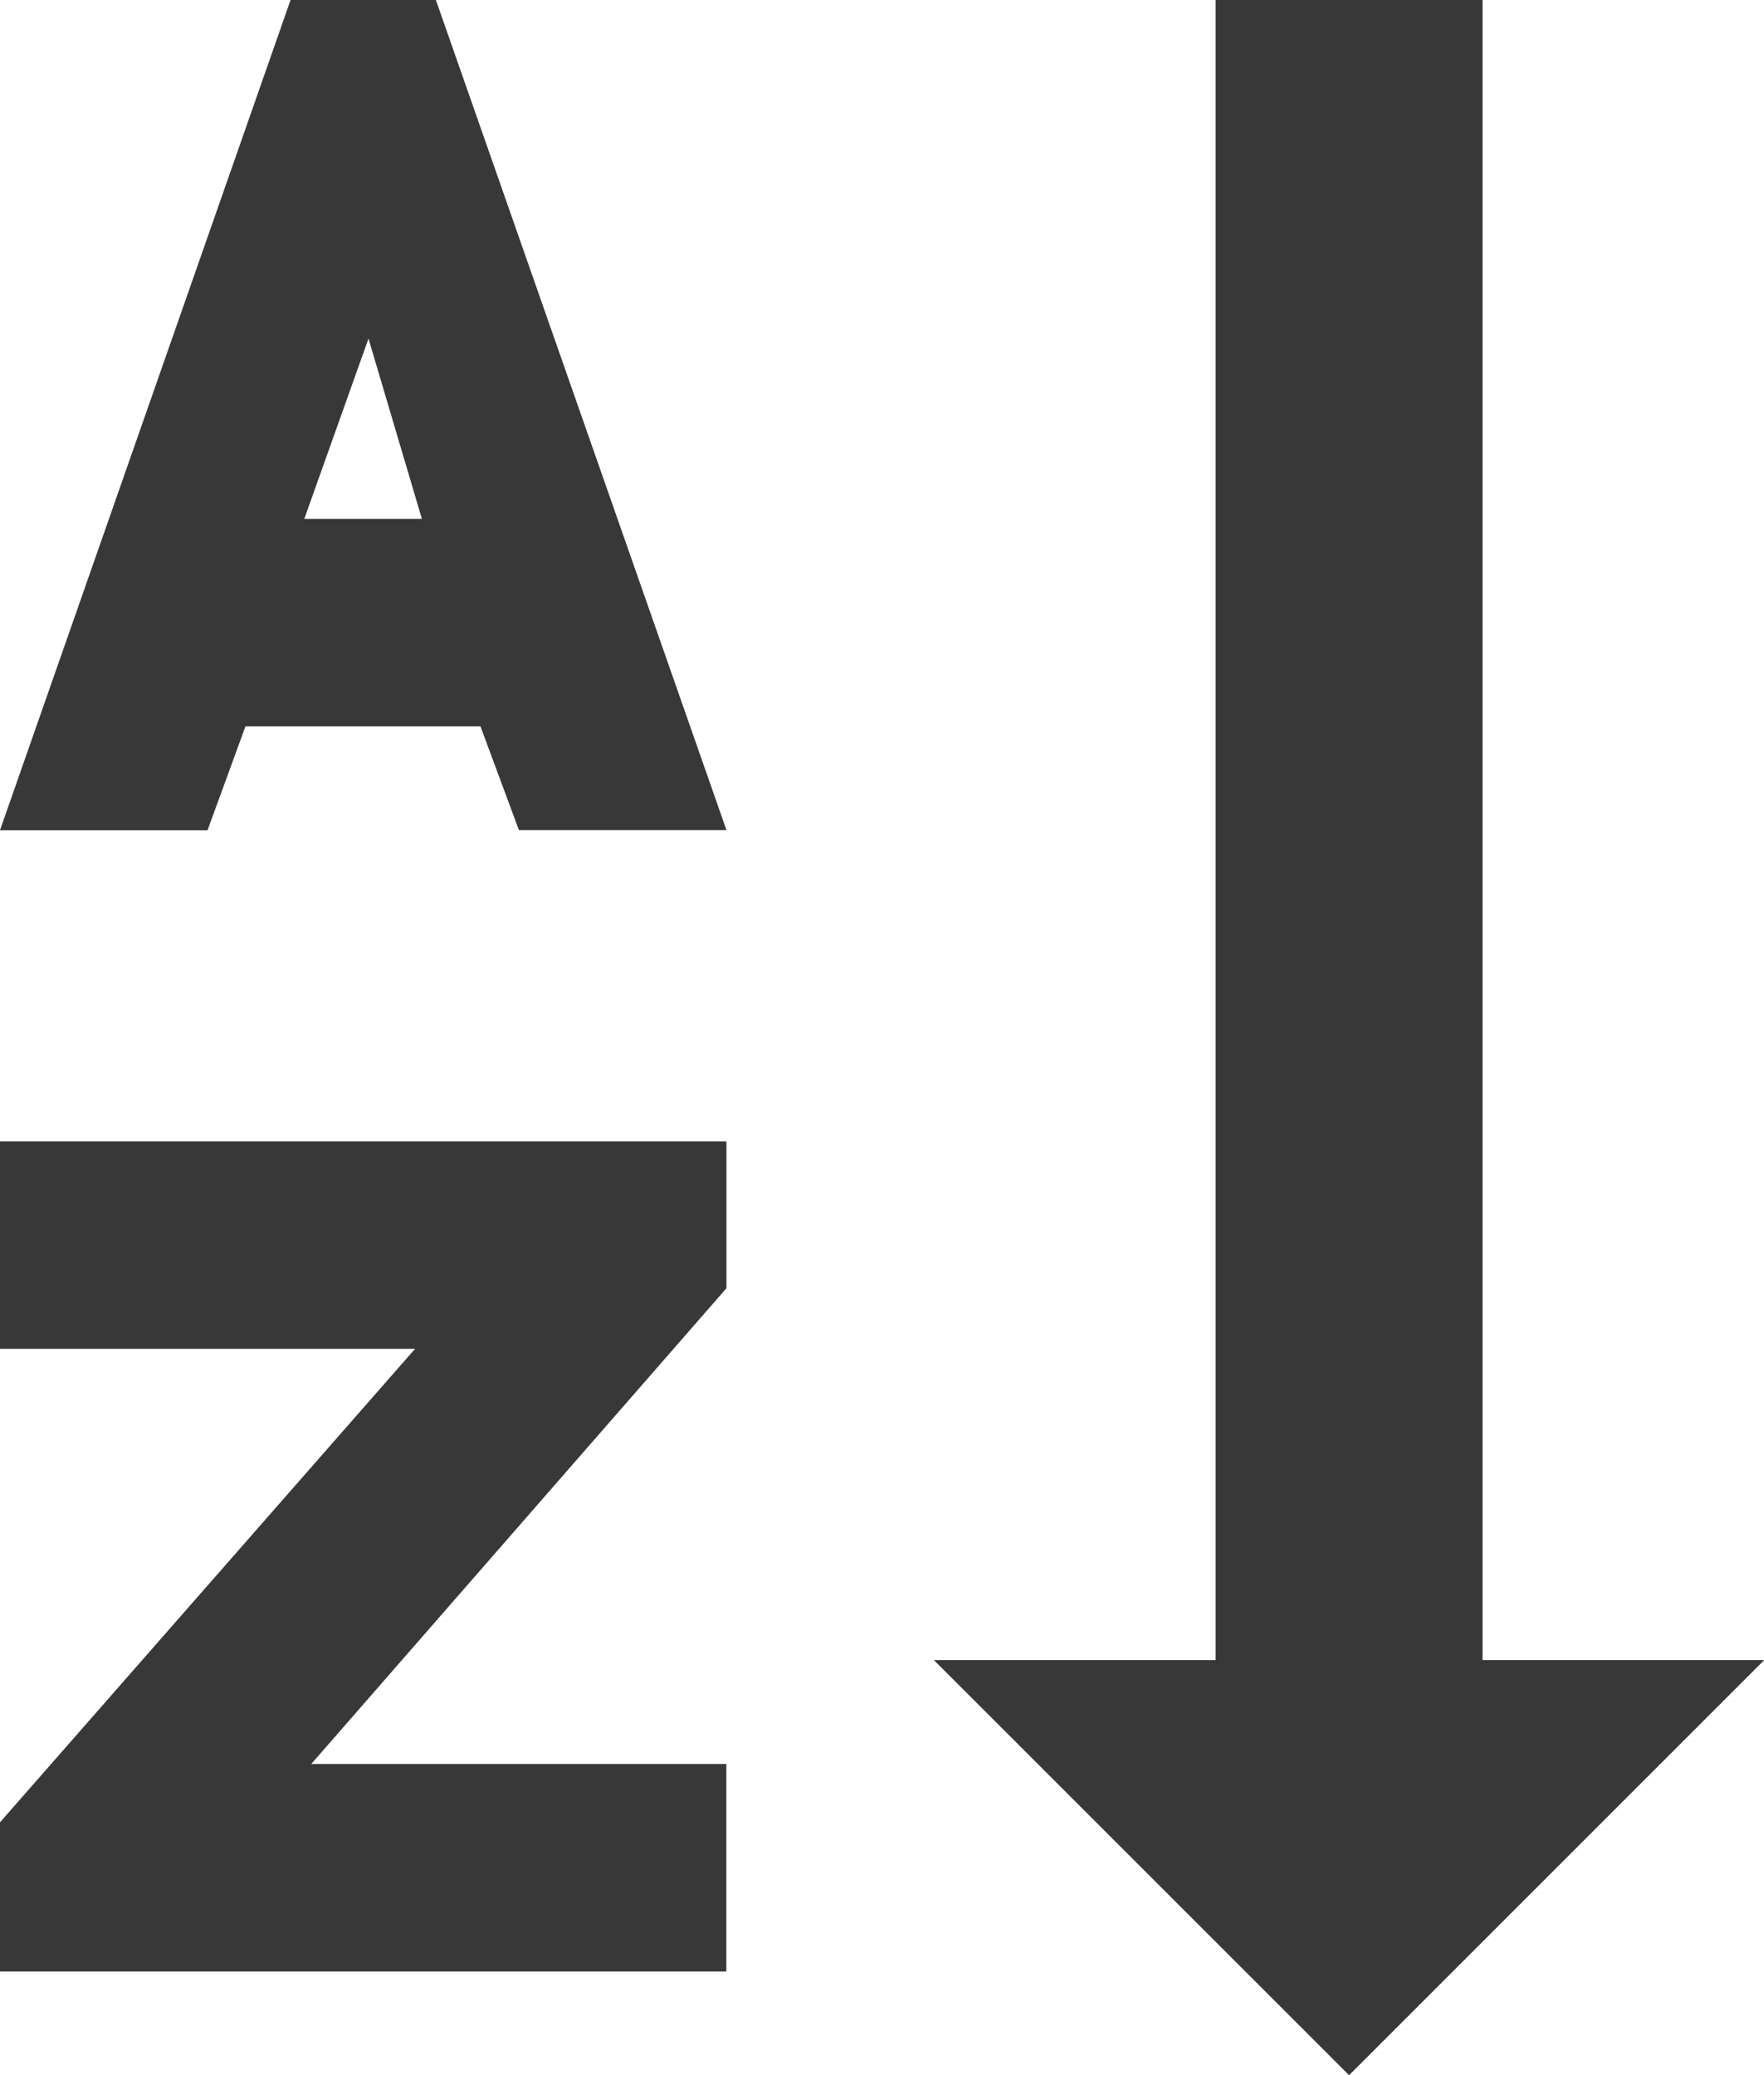 <svg xmlns="http://www.w3.org/2000/svg" width="13.217" height="15.55" viewBox="0 0 13.217 15.55">
  <g id="icons8_alphabetical_sorting" transform="translate(-4 -2)">
    <path id="Path_2038" data-name="Path 2038" d="M16.11,21.11,19.22,18H13Z" transform="translate(-2.002 -3.56)" fill="#383838"/>
    <path id="Path_2039" data-name="Path 2039" d="M17,15.218V2" transform="translate(-2.892)" fill="none" stroke="#383838" stroke-width="2"/>
    <path id="Path_2040" data-name="Path 2040" d="M7.6,7.443H5.839l-.284.778H4L6.177,2H7.266L9.443,8.22H7.888ZM6.28,5.888h.881l-.4-1.351Zm.052,9.33h3.11v1.555H4V15.655l3.11-3.548H4V10.553H9.443v1.1Z" fill="#383838"/>
  </g>
</svg>
